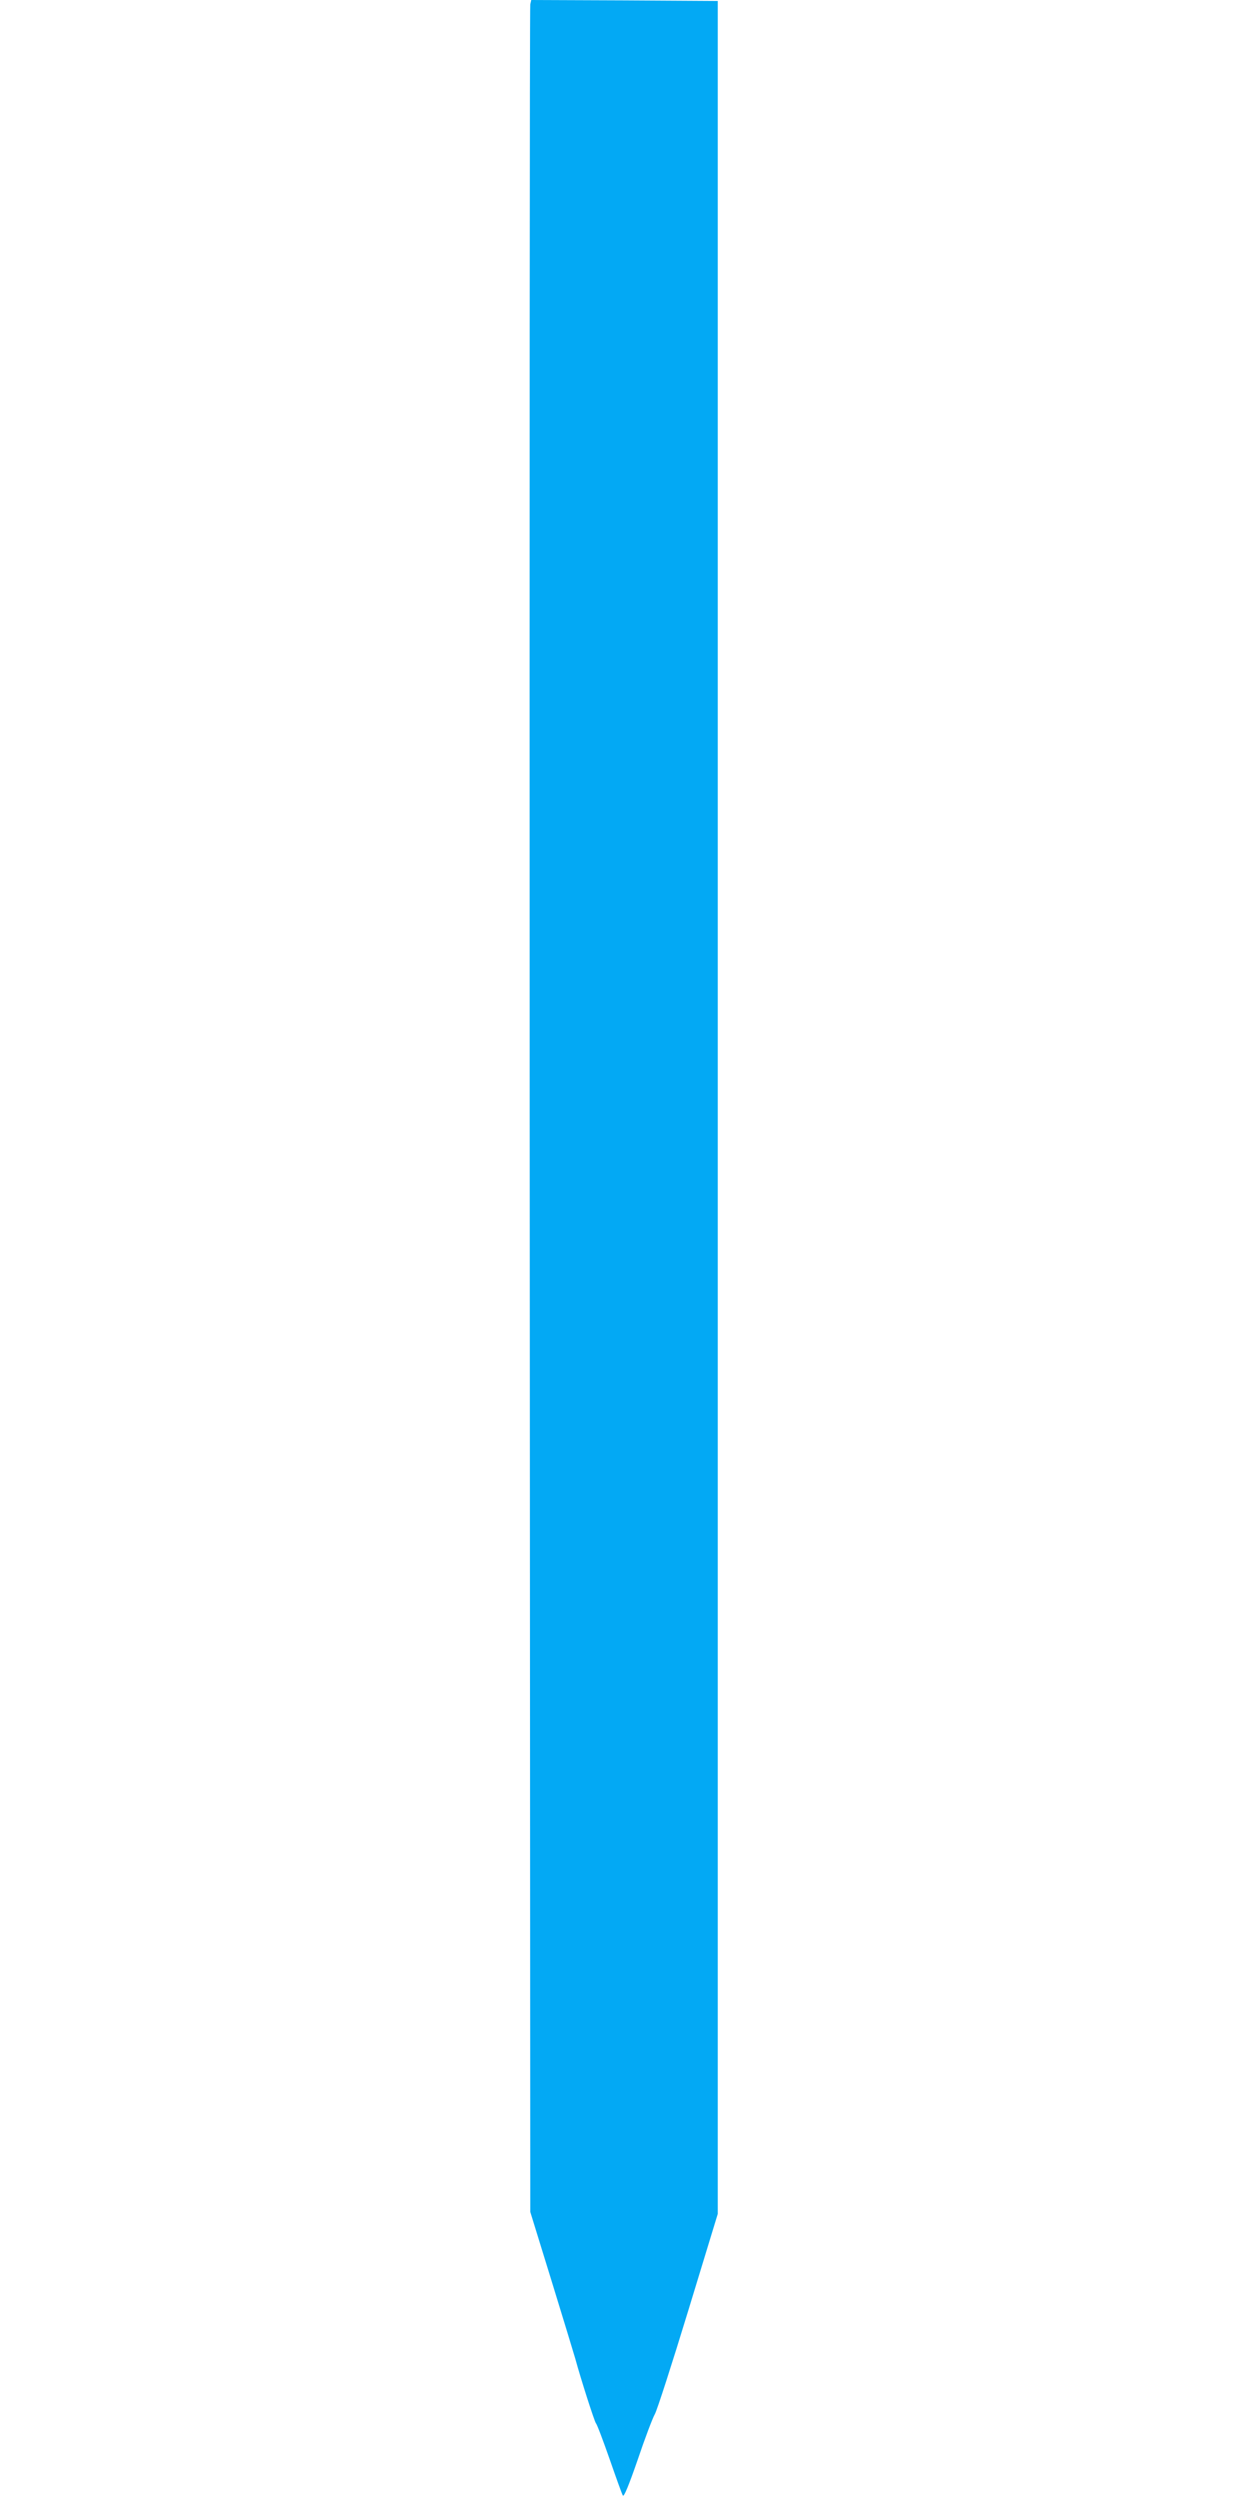 <?xml version="1.0" standalone="no"?>
<!DOCTYPE svg PUBLIC "-//W3C//DTD SVG 20010904//EN"
 "http://www.w3.org/TR/2001/REC-SVG-20010904/DTD/svg10.dtd">
<svg version="1.0" xmlns="http://www.w3.org/2000/svg"
 width="640pt" height="1280pt" viewBox="0 0 640 1280"
 preserveAspectRatio="xMidYMid meet">
<g transform="translate(0,1280) scale(0.1,-0.1)"
fill="#03a9f4" stroke="none">
<path d="M2715 12778 c-3 -13 -4 -2561 -3 -5663 l3 -5640 108 -350 c59 -192
114 -372 122 -400 30 -110 98 -321 106 -332 6 -6 37 -89 70 -183 33 -95 63
-179 68 -187 5 -10 30 50 76 183 37 110 77 215 88 234 11 19 88 258 171 530
l151 495 0 5665 0 5665 -477 3 -478 2 -5 -22z"/>
</g>
</svg>
